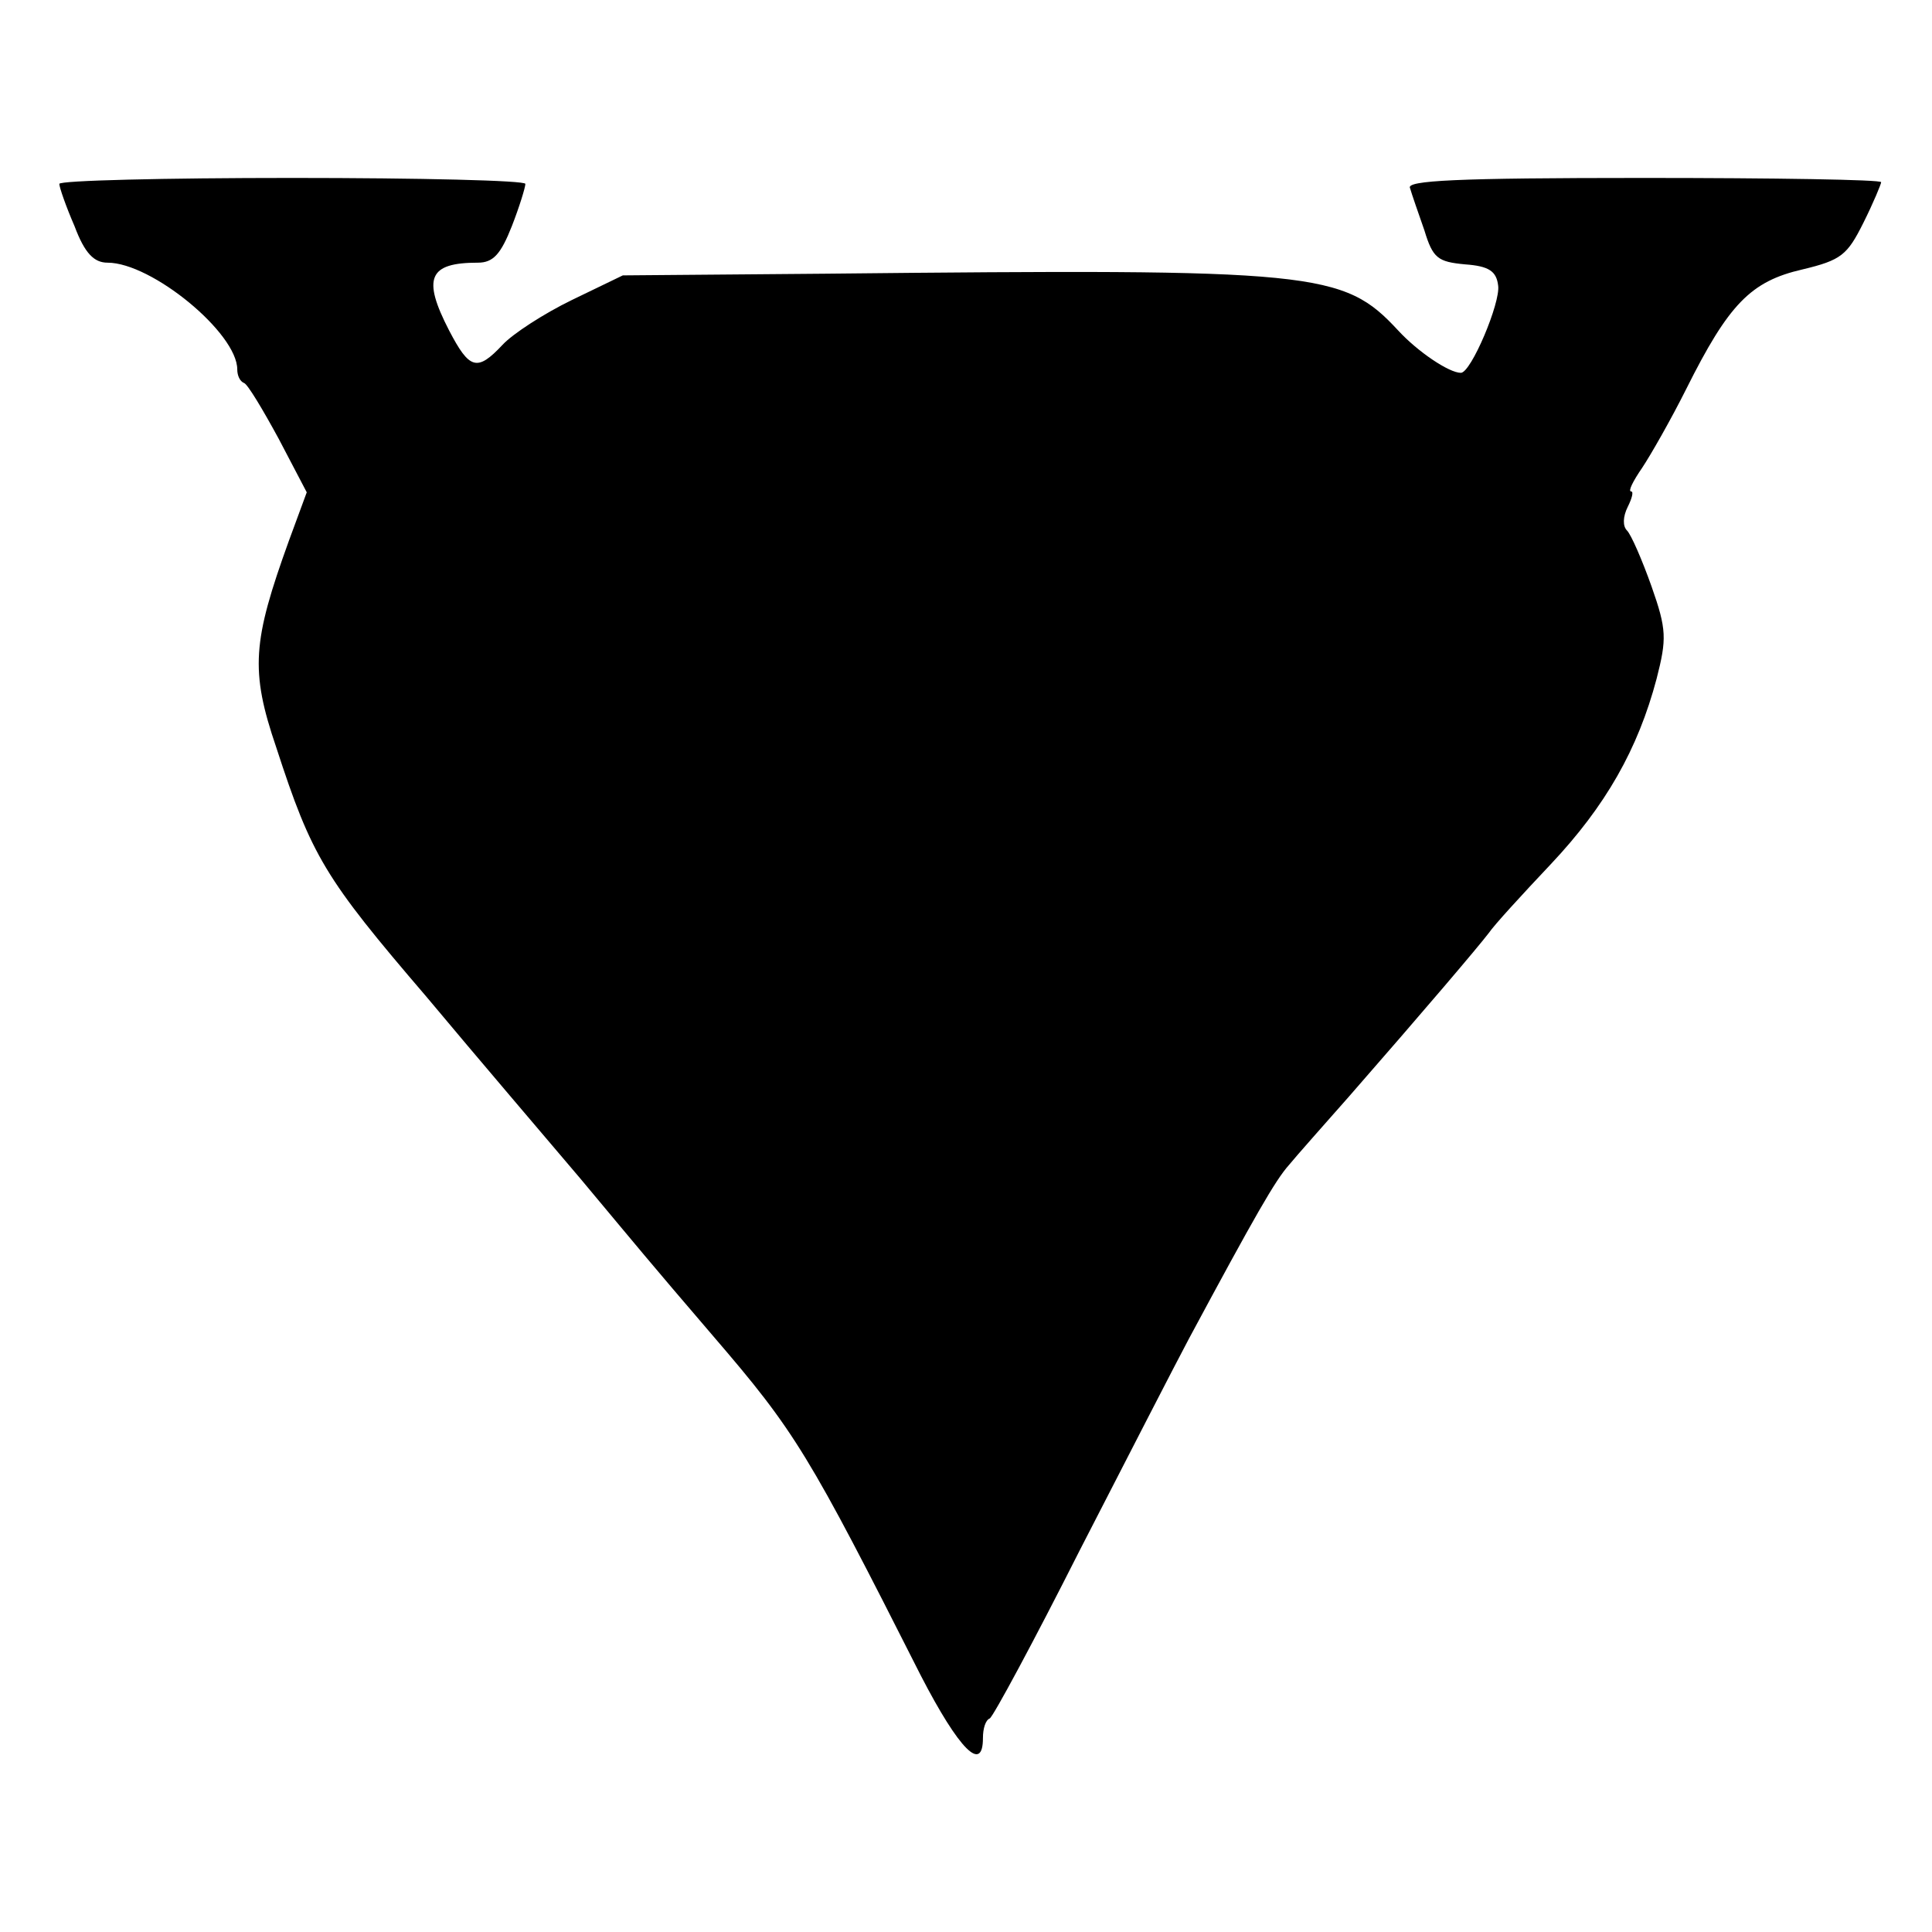 <svg version="1" xmlns="http://www.w3.org/2000/svg" width="304" height="304" viewBox="0 0 228 228"><path d="M7 21.7c0 .4.8 2.7 1.8 5 1.2 3.2 2.3 4.3 3.9 4.3C17.9 31 28 39.3 28 43.6c0 .7.3 1.4.8 1.6.4.1 2.2 3.1 4.1 6.6l3.3 6.3-2.1 5.7c-4.3 11.9-4.6 15.3-1.5 24.4 4.2 12.9 5.7 15.4 17.7 29.4 6.1 7.3 14.3 16.9 18.2 21.5 7.1 8.5 7.8 9.4 15.6 18.5 9.8 11.4 11.3 13.9 24.6 40.2 4.5 8.7 7.3 11.5 7.3 7.3 0-1.1.3-2.1.8-2.3.4-.2 5.2-9.1 10.6-19.8 5.5-10.7 11.3-22 12.9-25 7.9-14.7 10.2-18.7 11.8-20.5.9-1.1 4.1-4.7 7.1-8.1 9-10.3 15.2-17.6 16.5-19.3.6-.9 3.9-4.5 7.3-8.1 6.5-6.9 10.3-13.6 12.5-21.9 1.2-4.7 1.2-5.8-.6-10.9-1.1-3.1-2.4-6.1-2.9-6.6s-.5-1.6.1-2.8c.5-1 .7-1.8.4-1.8-.4 0 .2-1.2 1.3-2.8 1-1.5 3.4-5.7 5.2-9.3 5-10 7.6-12.7 13.7-14.1 4.6-1.1 5.3-1.7 7.2-5.5 1.2-2.4 2.1-4.6 2.1-4.8 0-.3-12.6-.5-28.1-.5-22.1 0-28 .3-27.5 1.2.2.7 1 3 1.7 5 1 3.3 1.6 3.7 4.8 4 2.8.2 3.7.8 3.9 2.5.3 2-3.2 10.3-4.4 10.3-1.4 0-5.1-2.5-7.4-5-6.5-7-9.5-7.3-67.5-6.7l-24 .2-6 2.9c-3.3 1.6-7 4-8.2 5.3-3 3.2-3.9 2.9-6.3-1.7-3.2-6.2-2.4-8 3.4-8 1.8 0 2.7-1 4-4.3.9-2.3 1.6-4.6 1.6-5 0-.4-12.4-.7-27.5-.7S7 21.3 7 21.7z"/></svg>